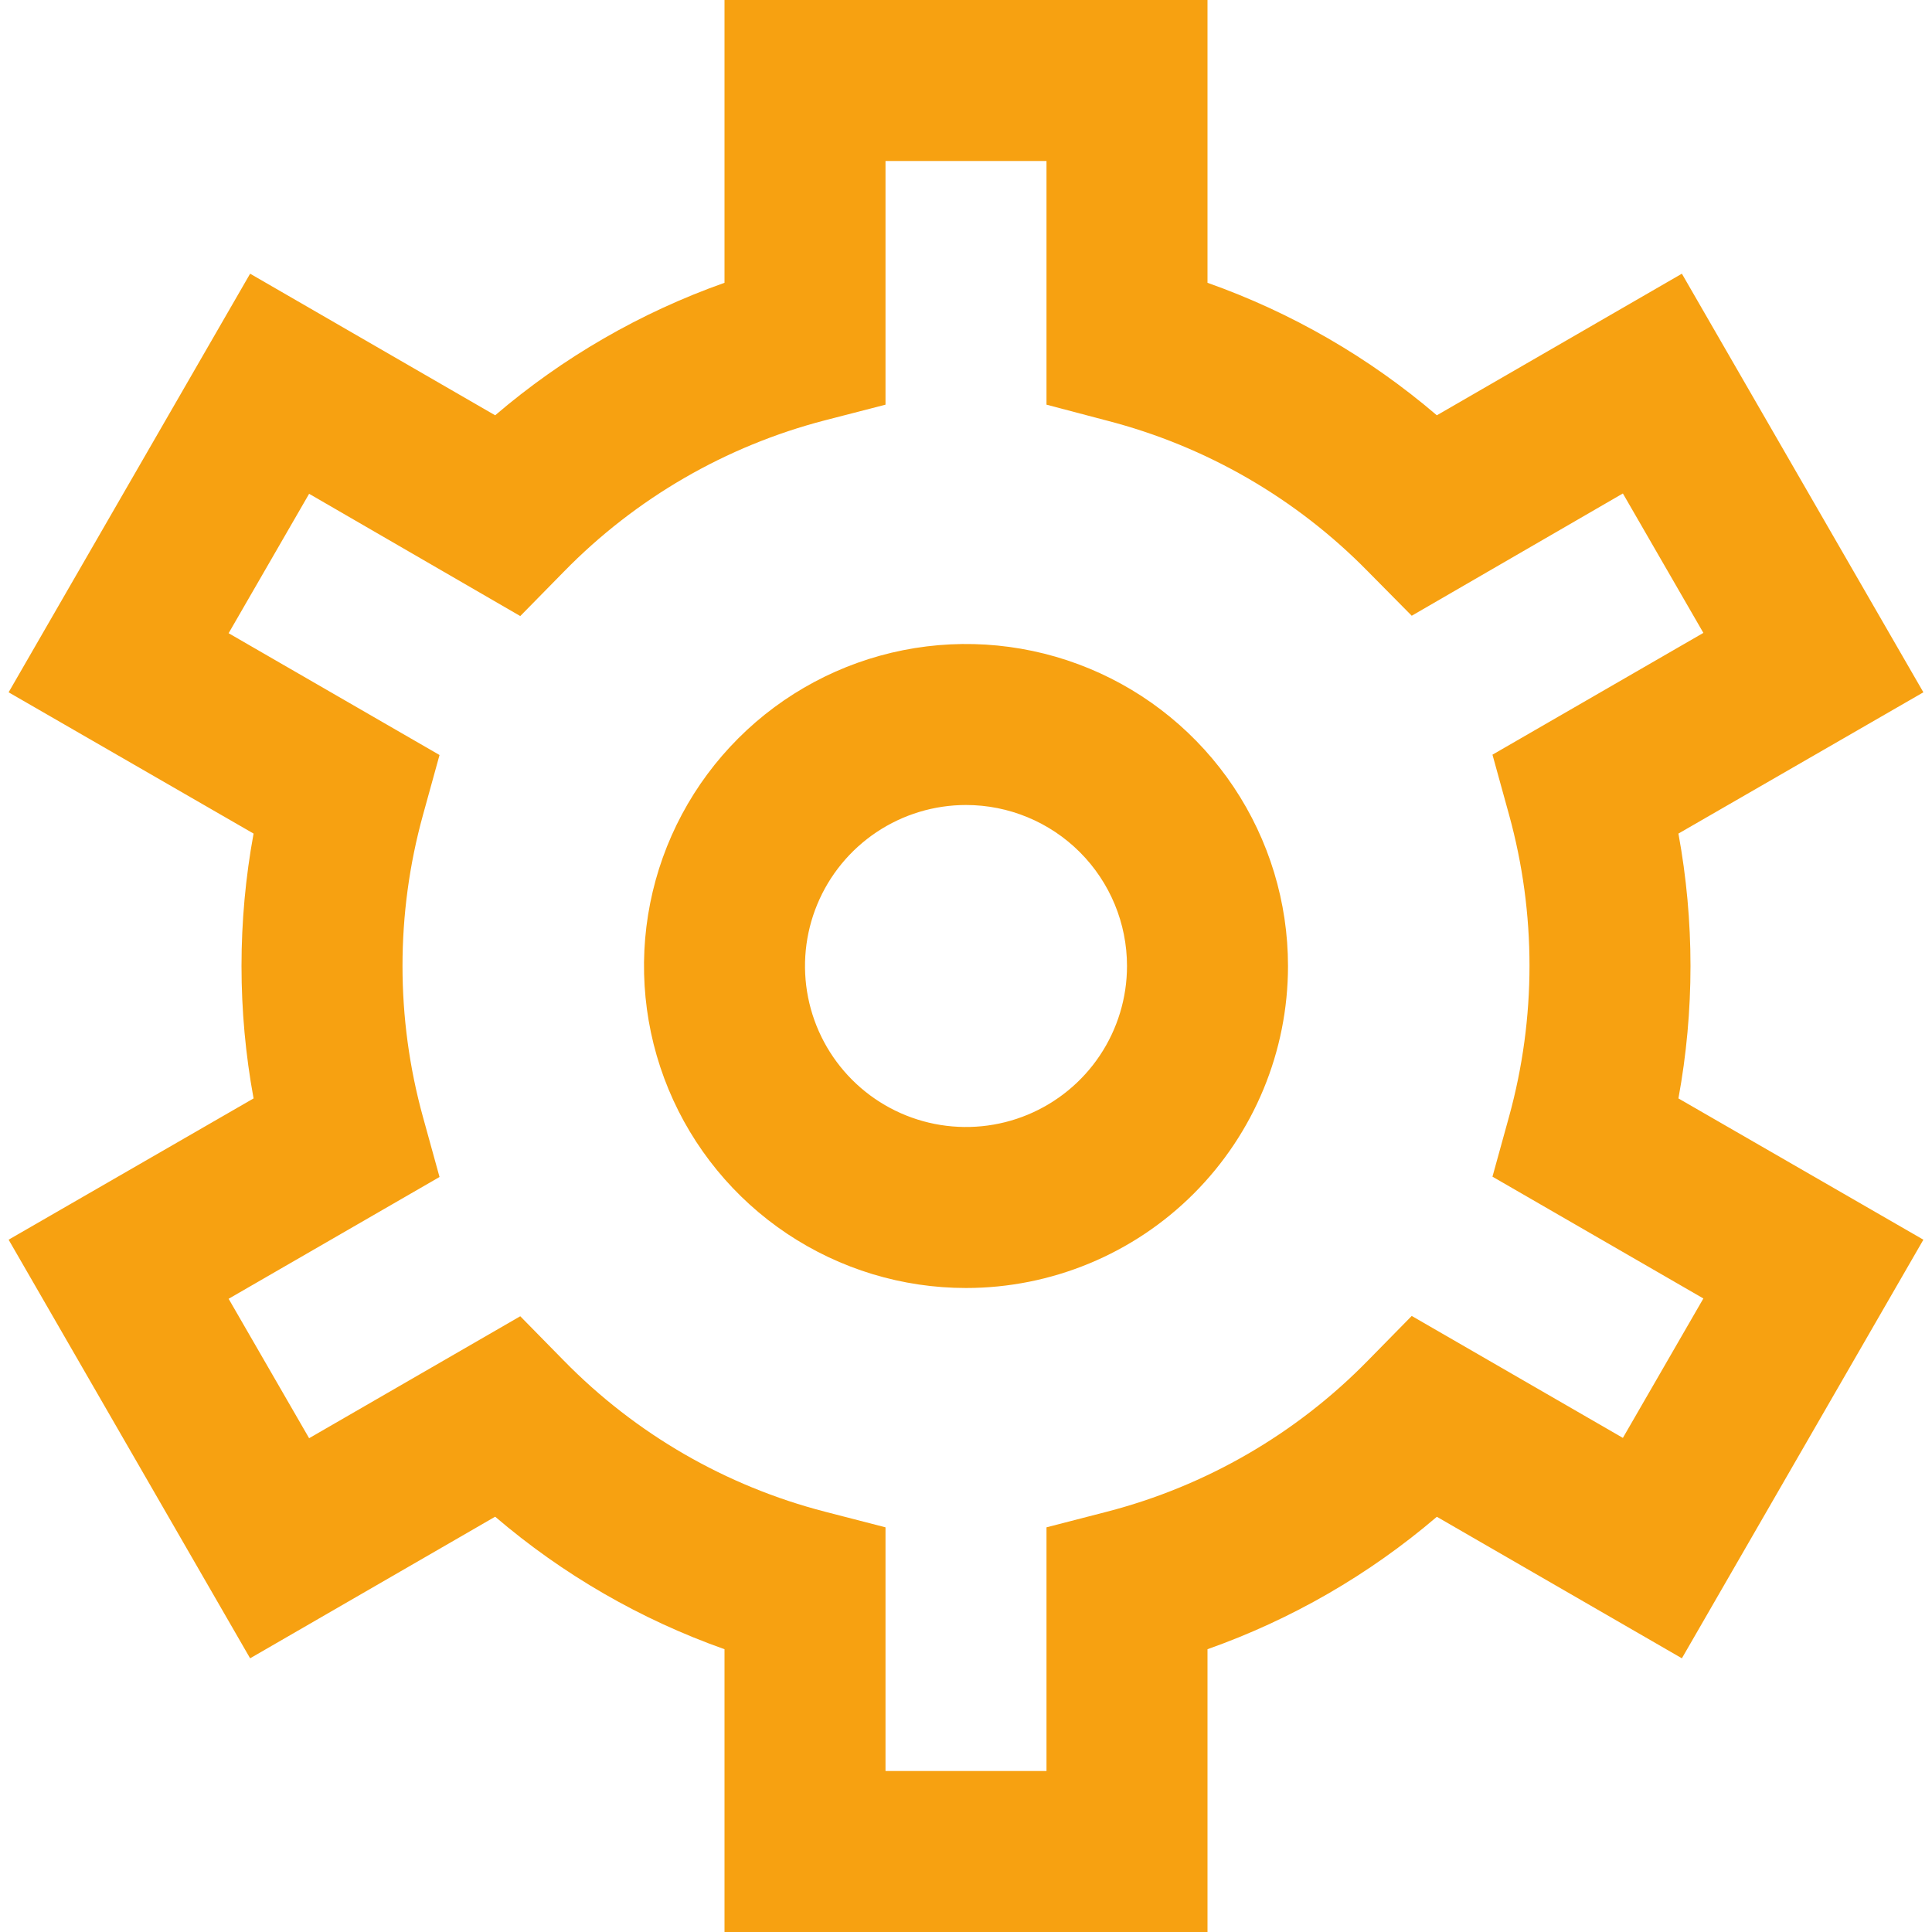 <svg width="512" height="512" viewBox="0 0 512 512" fill="none" xmlns="http://www.w3.org/2000/svg">
<g clip-path="url(#clip0_219_323)">
<path d="M320 512H192V437.056C169.755 429.185 149.151 417.282 131.221 401.941L66.283 439.467L2.283 328.533L67.2 291.093C62.936 267.892 62.936 244.108 67.2 220.907L2.283 183.467L66.283 72.533L131.221 110.059C149.151 94.718 169.755 82.815 192 74.944V0H320V74.944C342.245 82.815 362.849 94.718 380.779 110.059L445.717 72.533L509.717 183.467L444.8 220.907C449.064 244.108 449.064 267.892 444.8 291.093L509.717 328.533L445.717 439.467L380.779 401.963C362.847 417.295 342.244 429.192 320 437.056V512ZM234.667 469.333H277.333V404.757L293.355 400.619C319.638 393.81 343.56 379.949 362.539 360.533L374.123 348.736L430.08 381.056L451.413 344.107L395.52 311.829L399.915 295.915C407.139 269.737 407.139 242.092 399.915 215.915L395.52 200L451.413 167.723L430.08 130.773L374.123 163.179L362.539 151.467C343.55 132.082 319.628 118.251 293.355 111.467L277.333 107.243V42.667H234.667V107.243L218.645 111.381C192.362 118.19 168.44 132.051 149.461 151.467L137.877 163.264L81.92 130.859L60.587 167.808L116.48 200.085L112.085 216C104.861 242.177 104.861 269.823 112.085 296L116.48 311.915L60.587 344.192L81.92 381.141L137.877 348.821L149.461 360.619C168.45 380.003 192.372 393.834 218.645 400.619L234.667 404.757V469.333ZM256 341.333C239.123 341.333 222.624 336.329 208.591 326.952C194.558 317.576 183.621 304.248 177.162 288.656C170.704 273.063 169.014 255.905 172.306 239.352C175.599 222.799 183.726 207.594 195.66 195.66C207.594 183.726 222.799 175.599 239.352 172.306C255.905 169.014 273.063 170.704 288.656 177.162C304.248 183.621 317.576 194.558 326.952 208.591C336.329 222.624 341.333 239.123 341.333 256C341.333 278.632 332.343 300.337 316.34 316.34C300.337 332.343 278.632 341.333 256 341.333ZM256 213.333C247.561 213.333 239.312 215.836 232.296 220.524C225.279 225.212 219.811 231.876 216.581 239.672C213.352 247.469 212.507 256.047 214.153 264.324C215.8 272.6 219.863 280.203 225.83 286.17C231.797 292.137 239.4 296.201 247.676 297.847C255.953 299.493 264.532 298.648 272.328 295.419C280.124 292.19 286.788 286.721 291.476 279.704C296.164 272.688 298.667 264.439 298.667 256C298.667 244.684 294.171 233.832 286.17 225.83C278.168 217.829 267.316 213.333 256 213.333Z" fill="#F7A111"/>
</g>
<defs>
<clipPath id="clip0_219_323">
<rect width="512" height="512" fill="white"/>
</clipPath>
</defs>
</svg>
